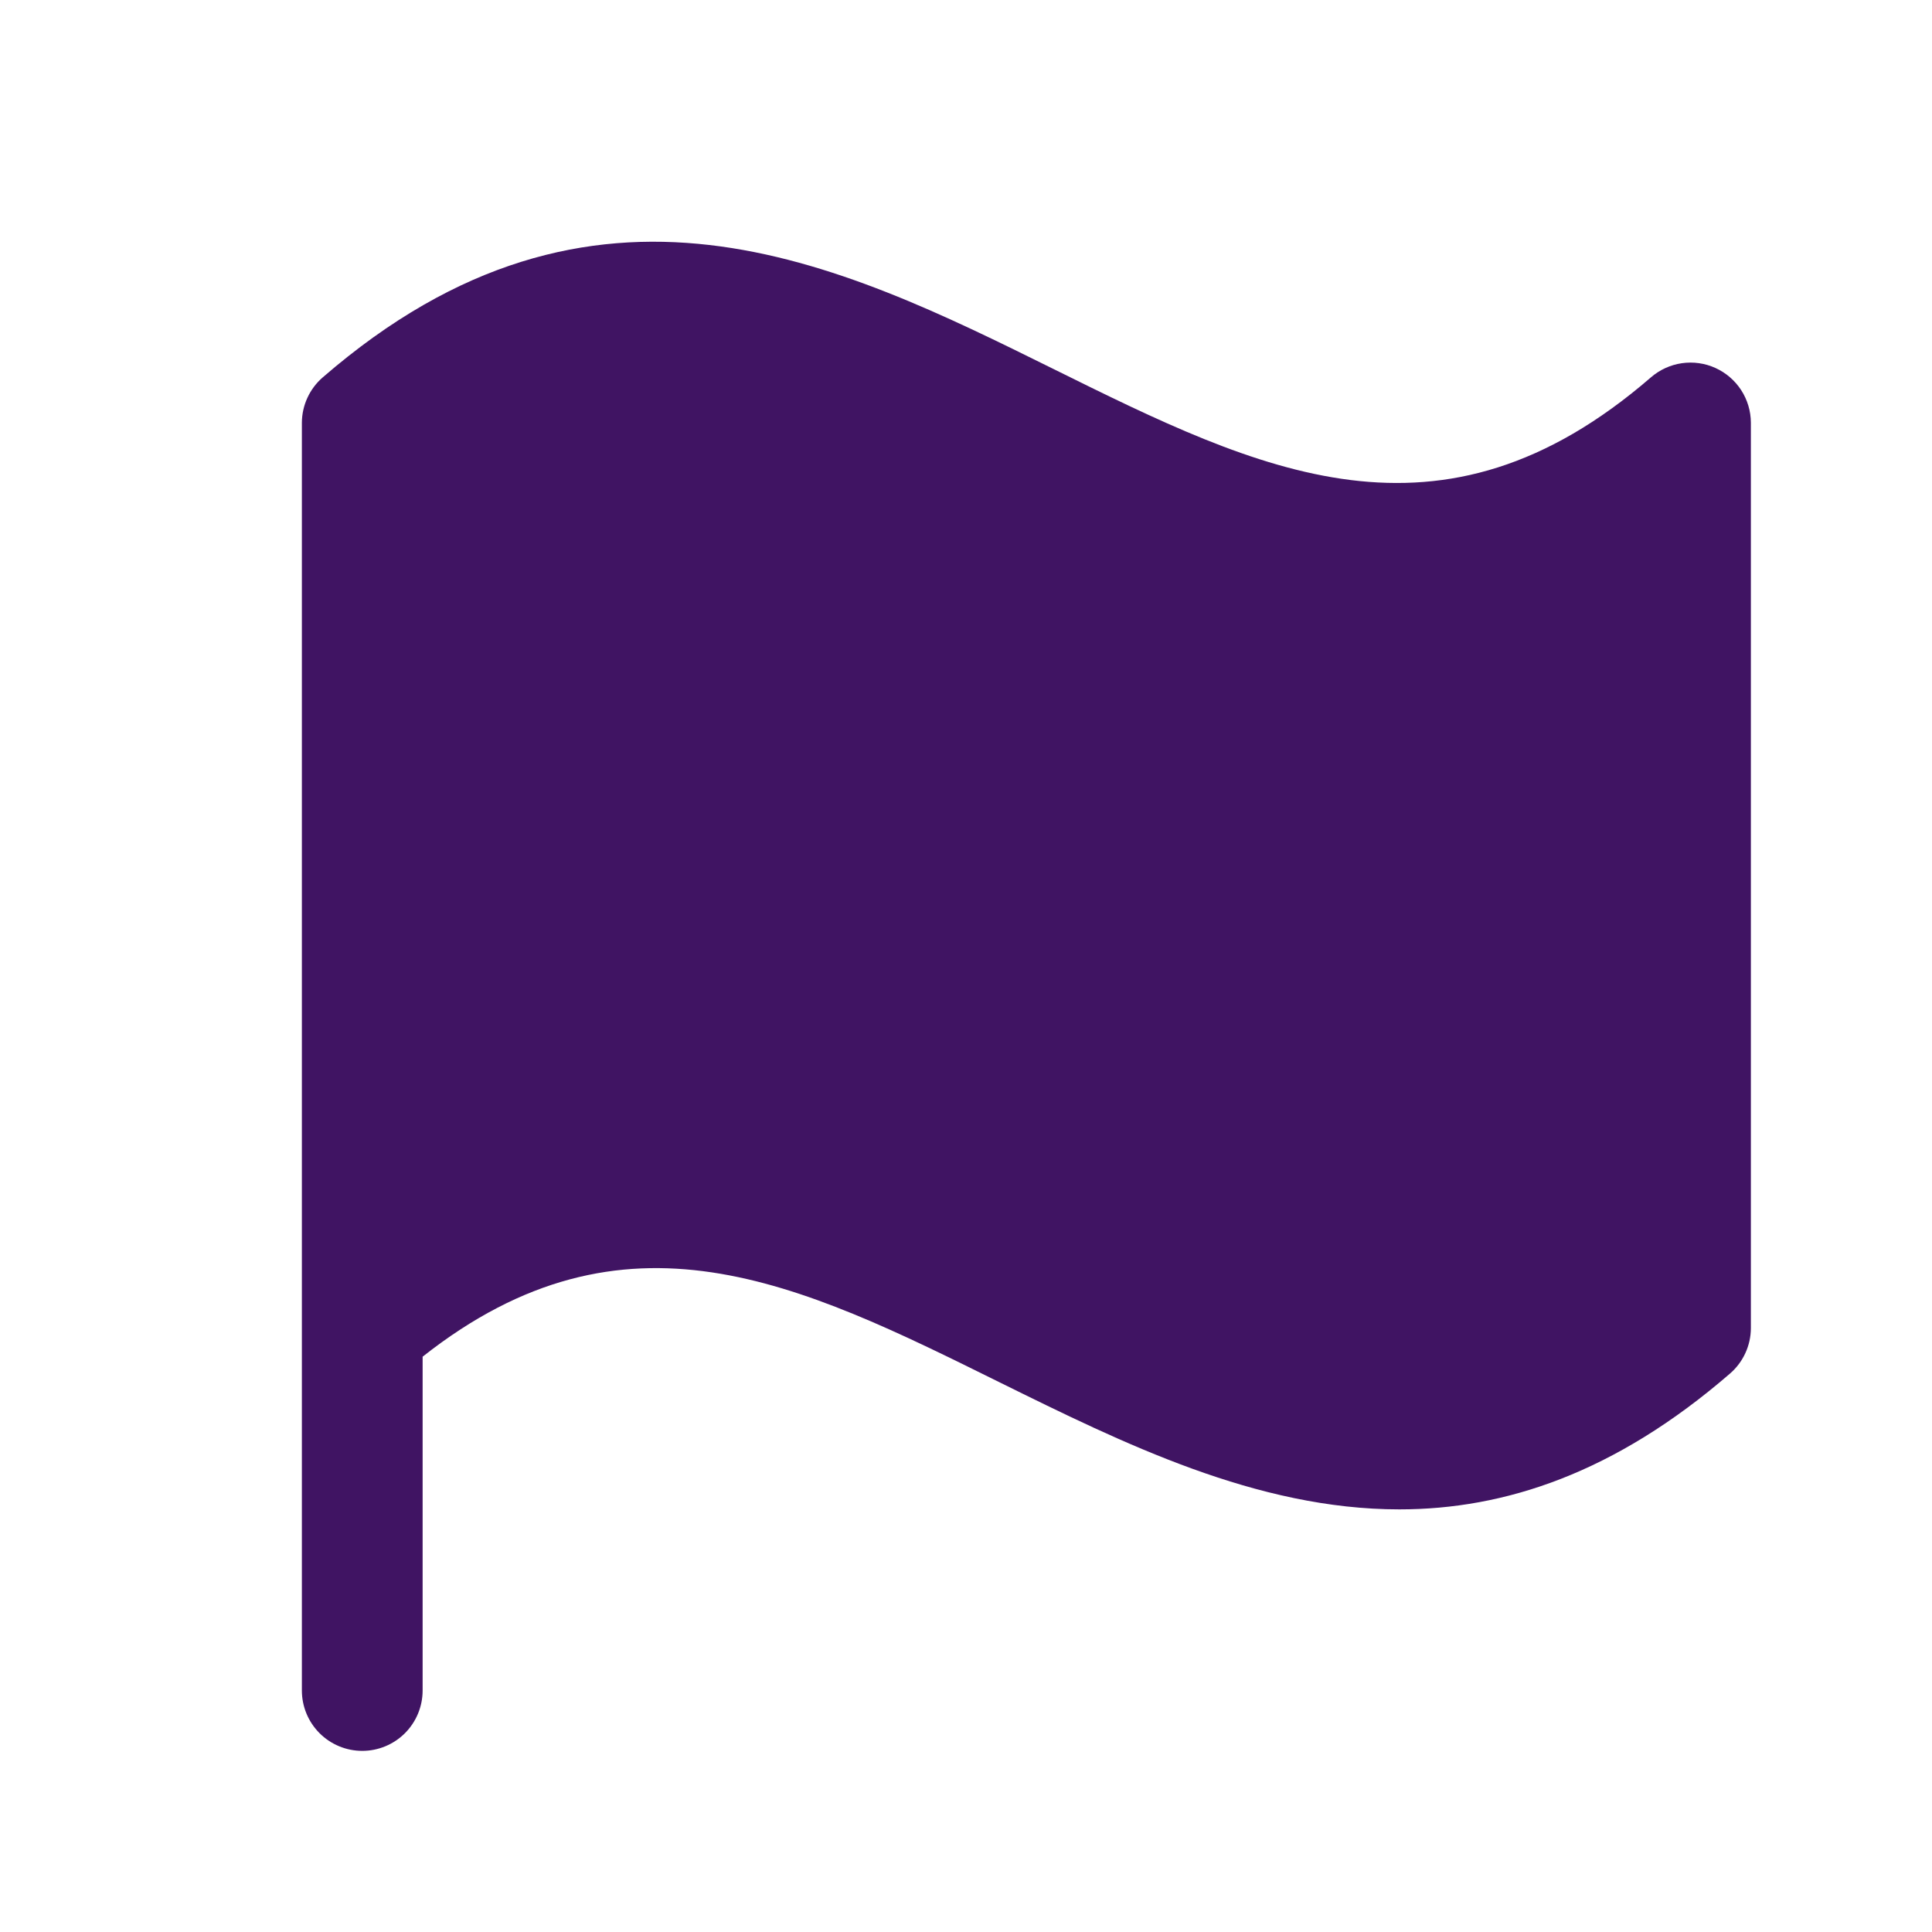 <svg width="100" height="100" viewBox="0 0 100 100" fill="none" xmlns="http://www.w3.org/2000/svg">
<path d="M90.625 21.875V68.75C90.623 69.195 90.525 69.634 90.339 70.038C90.153 70.442 89.883 70.802 89.547 71.093C83.578 76.261 77.871 78.125 72.43 78.125C65.043 78.125 58.145 74.71 51.727 71.543C41.355 66.406 32.34 61.957 21.875 70.222V87.5C21.875 88.328 21.546 89.123 20.96 89.709C20.374 90.295 19.579 90.625 18.75 90.625C17.921 90.625 17.126 90.295 16.54 89.709C15.954 89.123 15.625 88.328 15.625 87.5V21.875C15.628 21.429 15.726 20.99 15.913 20.586C16.099 20.182 16.37 19.822 16.707 19.531C30.77 7.351 43.391 13.589 54.516 19.093C65.234 24.398 74.527 28.984 85.453 19.531C85.905 19.139 86.459 18.886 87.05 18.8C87.642 18.714 88.246 18.799 88.79 19.046C89.334 19.293 89.796 19.69 90.122 20.191C90.447 20.693 90.622 21.277 90.625 21.875Z" fill="#401463"/>
</svg>
